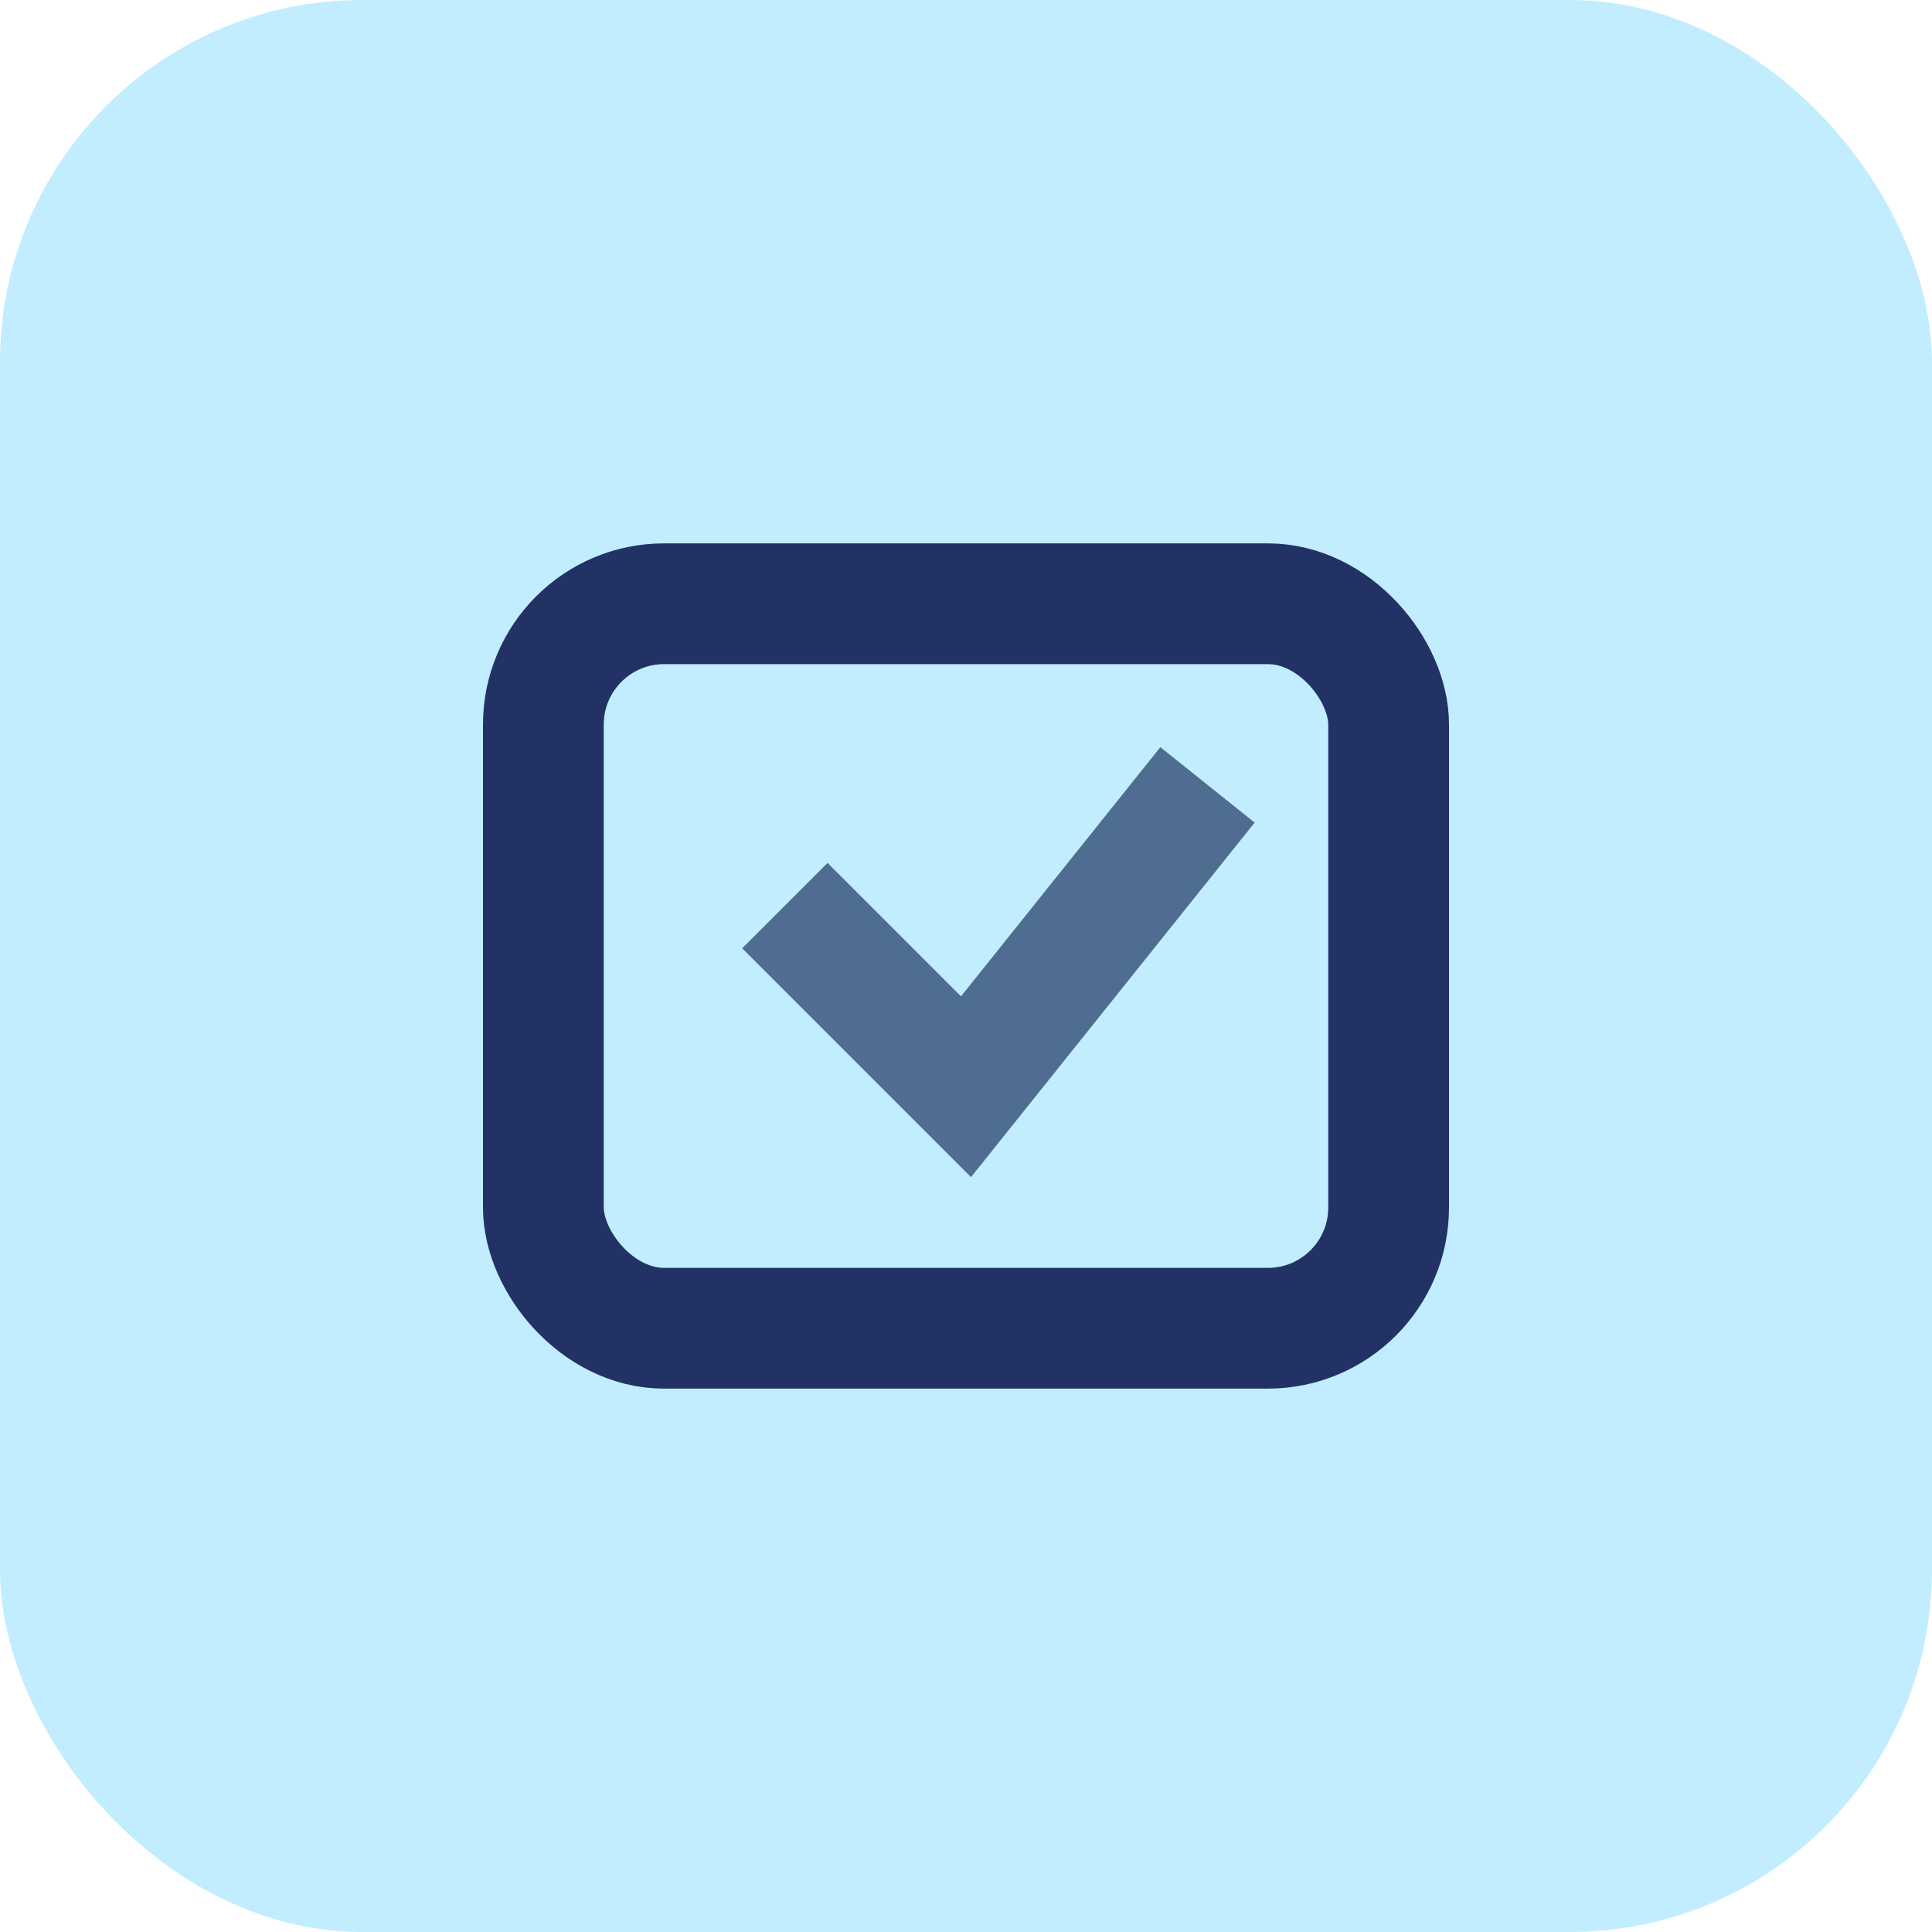 <?xml version="1.0" encoding="UTF-8"?>
<svg xmlns="http://www.w3.org/2000/svg" width="32" height="32" viewBox="0 0 32 32"><rect width="32" height="32" rx="6" fill="#C1EDFF"/><rect x="9" y="10" width="14" height="12" rx="2" fill="none" stroke="#223265" stroke-width="2"/><path d="M13 15l3 3 4-5" stroke="#4F6C91" stroke-width="2" fill="none"/></svg>